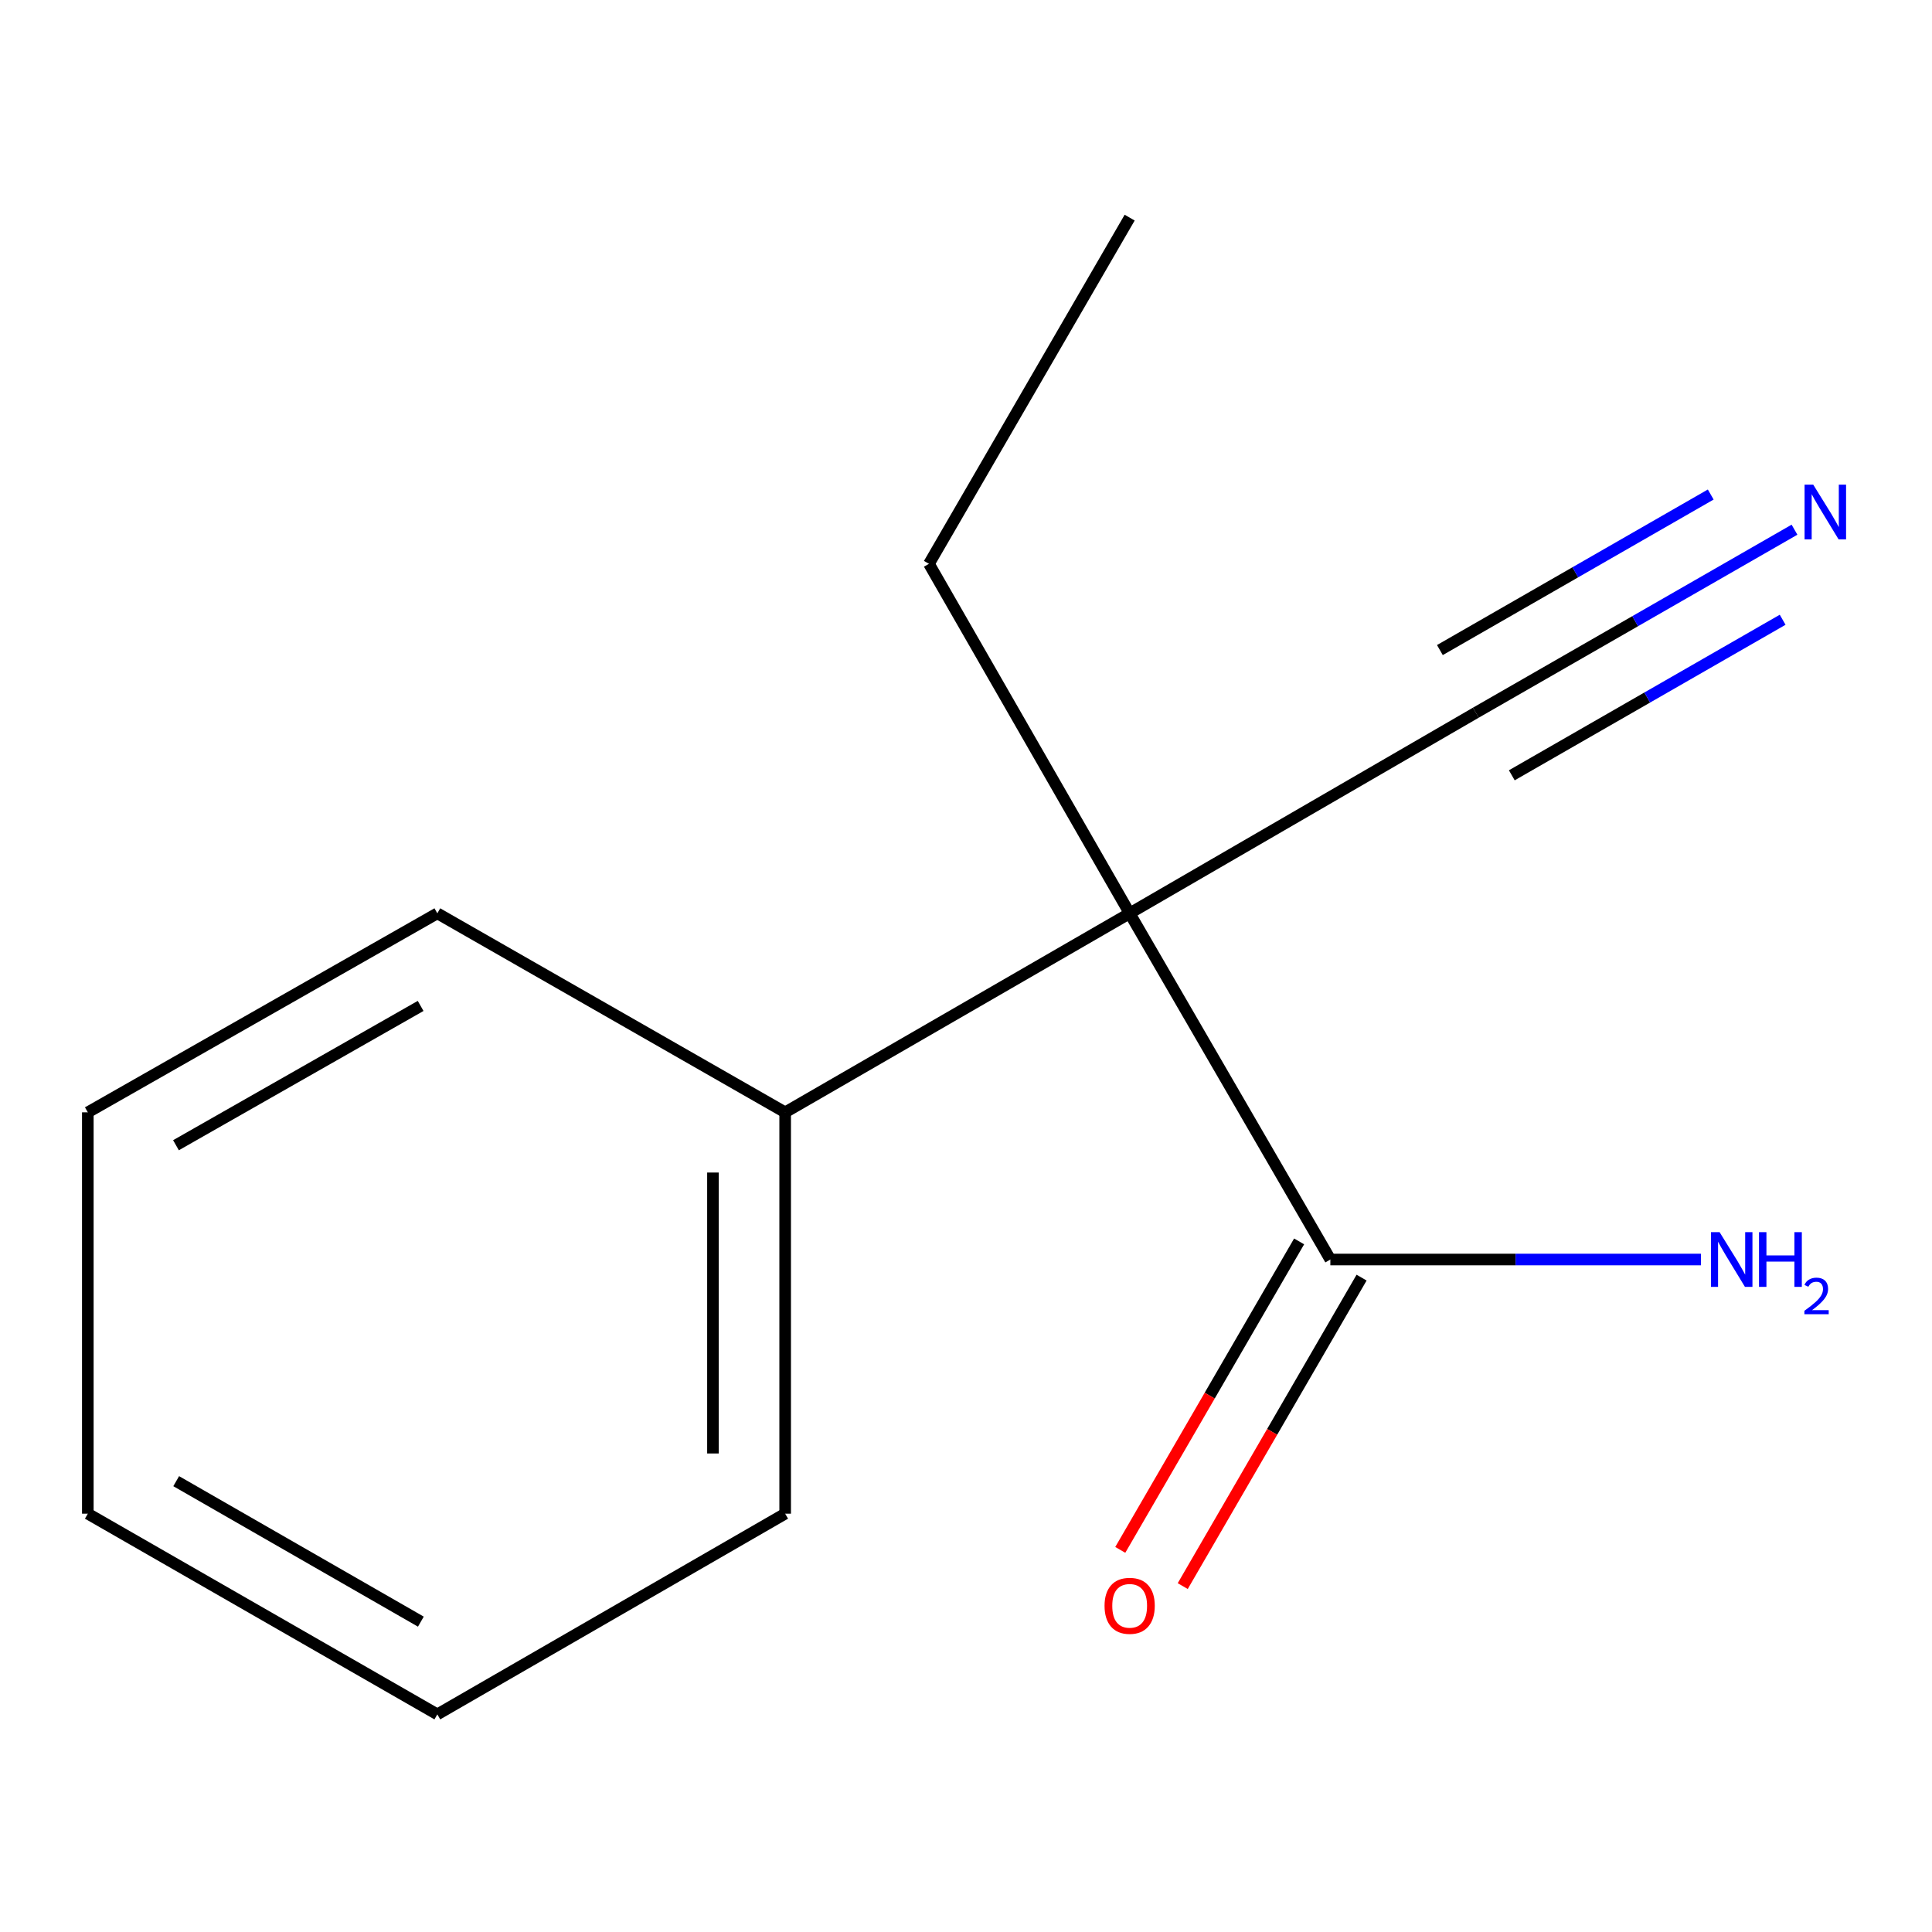 <?xml version='1.0' encoding='iso-8859-1'?>
<svg version='1.1' baseProfile='full'
              xmlns='http://www.w3.org/2000/svg'
                      xmlns:rdkit='http://www.rdkit.org/xml'
                      xmlns:xlink='http://www.w3.org/1999/xlink'
                  xml:space='preserve'
width='1000px' height='1000px' viewBox='0 0 1000 1000'>
<!-- END OF HEADER -->
<rect style='opacity:1.0;fill:#FFFFFF;stroke:none' width='1000' height='1000' x='0' y='0'> </rect>
<path class='bond-0' d='M 584.711,472.738 L 688.588,651.923' style='fill:none;fill-rule:evenodd;stroke:#000000;stroke-width:6px;stroke-linecap:butt;stroke-linejoin:miter;stroke-opacity:1' />
<path class='bond-1' d='M 584.711,472.738 L 763.896,368.882' style='fill:none;fill-rule:evenodd;stroke:#000000;stroke-width:6px;stroke-linecap:butt;stroke-linejoin:miter;stroke-opacity:1' />
<path class='bond-3' d='M 584.711,472.738 L 406.398,575.743' style='fill:none;fill-rule:evenodd;stroke:#000000;stroke-width:6px;stroke-linecap:butt;stroke-linejoin:miter;stroke-opacity:1' />
<path class='bond-6' d='M 584.711,472.738 L 480.834,291.83' style='fill:none;fill-rule:evenodd;stroke:#000000;stroke-width:6px;stroke-linecap:butt;stroke-linejoin:miter;stroke-opacity:1' />
<path class='bond-4' d='M 672.422,642.55 L 626.136,722.383' style='fill:none;fill-rule:evenodd;stroke:#000000;stroke-width:6px;stroke-linecap:butt;stroke-linejoin:miter;stroke-opacity:1' />
<path class='bond-4' d='M 626.136,722.383 L 579.849,802.216' style='fill:none;fill-rule:evenodd;stroke:#FF0000;stroke-width:6px;stroke-linecap:butt;stroke-linejoin:miter;stroke-opacity:1' />
<path class='bond-4' d='M 704.754,661.296 L 658.468,741.129' style='fill:none;fill-rule:evenodd;stroke:#000000;stroke-width:6px;stroke-linecap:butt;stroke-linejoin:miter;stroke-opacity:1' />
<path class='bond-4' d='M 658.468,741.129 L 612.182,820.962' style='fill:none;fill-rule:evenodd;stroke:#FF0000;stroke-width:6px;stroke-linecap:butt;stroke-linejoin:miter;stroke-opacity:1' />
<path class='bond-5' d='M 688.588,651.923 L 784.489,651.923' style='fill:none;fill-rule:evenodd;stroke:#000000;stroke-width:6px;stroke-linecap:butt;stroke-linejoin:miter;stroke-opacity:1' />
<path class='bond-5' d='M 784.489,651.923 L 880.389,651.923' style='fill:none;fill-rule:evenodd;stroke:#0000FF;stroke-width:6px;stroke-linecap:butt;stroke-linejoin:miter;stroke-opacity:1' />
<path class='bond-2' d='M 763.896,368.882 L 846.362,321.524' style='fill:none;fill-rule:evenodd;stroke:#000000;stroke-width:6px;stroke-linecap:butt;stroke-linejoin:miter;stroke-opacity:1' />
<path class='bond-2' d='M 846.362,321.524 L 928.828,274.167' style='fill:none;fill-rule:evenodd;stroke:#0000FF;stroke-width:6px;stroke-linecap:butt;stroke-linejoin:miter;stroke-opacity:1' />
<path class='bond-2' d='M 782.507,401.291 L 852.604,361.037' style='fill:none;fill-rule:evenodd;stroke:#000000;stroke-width:6px;stroke-linecap:butt;stroke-linejoin:miter;stroke-opacity:1' />
<path class='bond-2' d='M 852.604,361.037 L 922.7,320.783' style='fill:none;fill-rule:evenodd;stroke:#0000FF;stroke-width:6px;stroke-linecap:butt;stroke-linejoin:miter;stroke-opacity:1' />
<path class='bond-2' d='M 745.284,336.472 L 815.38,296.218' style='fill:none;fill-rule:evenodd;stroke:#000000;stroke-width:6px;stroke-linecap:butt;stroke-linejoin:miter;stroke-opacity:1' />
<path class='bond-2' d='M 815.38,296.218 L 885.477,255.964' style='fill:none;fill-rule:evenodd;stroke:#0000FF;stroke-width:6px;stroke-linecap:butt;stroke-linejoin:miter;stroke-opacity:1' />
<path class='bond-7' d='M 406.398,575.743 L 406.398,783.477' style='fill:none;fill-rule:evenodd;stroke:#000000;stroke-width:6px;stroke-linecap:butt;stroke-linejoin:miter;stroke-opacity:1' />
<path class='bond-7' d='M 369.025,606.903 L 369.025,752.317' style='fill:none;fill-rule:evenodd;stroke:#000000;stroke-width:6px;stroke-linecap:butt;stroke-linejoin:miter;stroke-opacity:1' />
<path class='bond-8' d='M 406.398,575.743 L 226.363,472.738' style='fill:none;fill-rule:evenodd;stroke:#000000;stroke-width:6px;stroke-linecap:butt;stroke-linejoin:miter;stroke-opacity:1' />
<path class='bond-9' d='M 480.834,291.83 L 584.711,112.646' style='fill:none;fill-rule:evenodd;stroke:#000000;stroke-width:6px;stroke-linecap:butt;stroke-linejoin:miter;stroke-opacity:1' />
<path class='bond-11' d='M 406.398,783.477 L 226.363,887.354' style='fill:none;fill-rule:evenodd;stroke:#000000;stroke-width:6px;stroke-linecap:butt;stroke-linejoin:miter;stroke-opacity:1' />
<path class='bond-10' d='M 226.363,472.738 L 45.455,575.743' style='fill:none;fill-rule:evenodd;stroke:#000000;stroke-width:6px;stroke-linecap:butt;stroke-linejoin:miter;stroke-opacity:1' />
<path class='bond-10' d='M 217.719,520.667 L 91.083,592.77' style='fill:none;fill-rule:evenodd;stroke:#000000;stroke-width:6px;stroke-linecap:butt;stroke-linejoin:miter;stroke-opacity:1' />
<path class='bond-12' d='M 45.455,575.743 L 45.455,783.477' style='fill:none;fill-rule:evenodd;stroke:#000000;stroke-width:6px;stroke-linecap:butt;stroke-linejoin:miter;stroke-opacity:1' />
<path class='bond-13' d='M 226.363,887.354 L 45.455,783.477' style='fill:none;fill-rule:evenodd;stroke:#000000;stroke-width:6px;stroke-linecap:butt;stroke-linejoin:miter;stroke-opacity:1' />
<path class='bond-13' d='M 217.836,839.362 L 91.201,766.648' style='fill:none;fill-rule:evenodd;stroke:#000000;stroke-width:6px;stroke-linecap:butt;stroke-linejoin:miter;stroke-opacity:1' />
<path  class='atom-3' d='M 938.523 250.844
L 947.803 265.844
Q 948.723 267.324, 950.203 270.004
Q 951.683 272.684, 951.763 272.844
L 951.763 250.844
L 955.523 250.844
L 955.523 279.164
L 951.643 279.164
L 941.683 262.764
Q 940.523 260.844, 939.283 258.644
Q 938.083 256.444, 937.723 255.764
L 937.723 279.164
L 934.043 279.164
L 934.043 250.844
L 938.523 250.844
' fill='#0000FF'/>
<path  class='atom-5' d='M 571.711 831.167
Q 571.711 824.367, 575.071 820.567
Q 578.431 816.767, 584.711 816.767
Q 590.991 816.767, 594.351 820.567
Q 597.711 824.367, 597.711 831.167
Q 597.711 838.047, 594.311 841.967
Q 590.911 845.847, 584.711 845.847
Q 578.471 845.847, 575.071 841.967
Q 571.711 838.087, 571.711 831.167
M 584.711 842.647
Q 589.031 842.647, 591.351 839.767
Q 593.711 836.847, 593.711 831.167
Q 593.711 825.607, 591.351 822.807
Q 589.031 819.967, 584.711 819.967
Q 580.391 819.967, 578.031 822.767
Q 575.711 825.567, 575.711 831.167
Q 575.711 836.887, 578.031 839.767
Q 580.391 842.647, 584.711 842.647
' fill='#FF0000'/>
<path  class='atom-6' d='M 890.062 637.763
L 899.342 652.763
Q 900.262 654.243, 901.742 656.923
Q 903.222 659.603, 903.302 659.763
L 903.302 637.763
L 907.062 637.763
L 907.062 666.083
L 903.182 666.083
L 893.222 649.683
Q 892.062 647.763, 890.822 645.563
Q 889.622 643.363, 889.262 642.683
L 889.262 666.083
L 885.582 666.083
L 885.582 637.763
L 890.062 637.763
' fill='#0000FF'/>
<path  class='atom-6' d='M 910.462 637.763
L 914.302 637.763
L 914.302 649.803
L 928.782 649.803
L 928.782 637.763
L 932.622 637.763
L 932.622 666.083
L 928.782 666.083
L 928.782 653.003
L 914.302 653.003
L 914.302 666.083
L 910.462 666.083
L 910.462 637.763
' fill='#0000FF'/>
<path  class='atom-6' d='M 933.995 665.089
Q 934.681 663.32, 936.318 662.344
Q 937.955 661.34, 940.225 661.34
Q 943.05 661.34, 944.634 662.872
Q 946.218 664.403, 946.218 667.122
Q 946.218 669.894, 944.159 672.481
Q 942.126 675.068, 937.902 678.131
L 946.535 678.131
L 946.535 680.243
L 933.942 680.243
L 933.942 678.474
Q 937.427 675.992, 939.486 674.144
Q 941.572 672.296, 942.575 670.633
Q 943.578 668.97, 943.578 667.254
Q 943.578 665.459, 942.681 664.456
Q 941.783 663.452, 940.225 663.452
Q 938.721 663.452, 937.717 664.06
Q 936.714 664.667, 936.001 666.013
L 933.995 665.089
' fill='#0000FF'/>
</svg>
